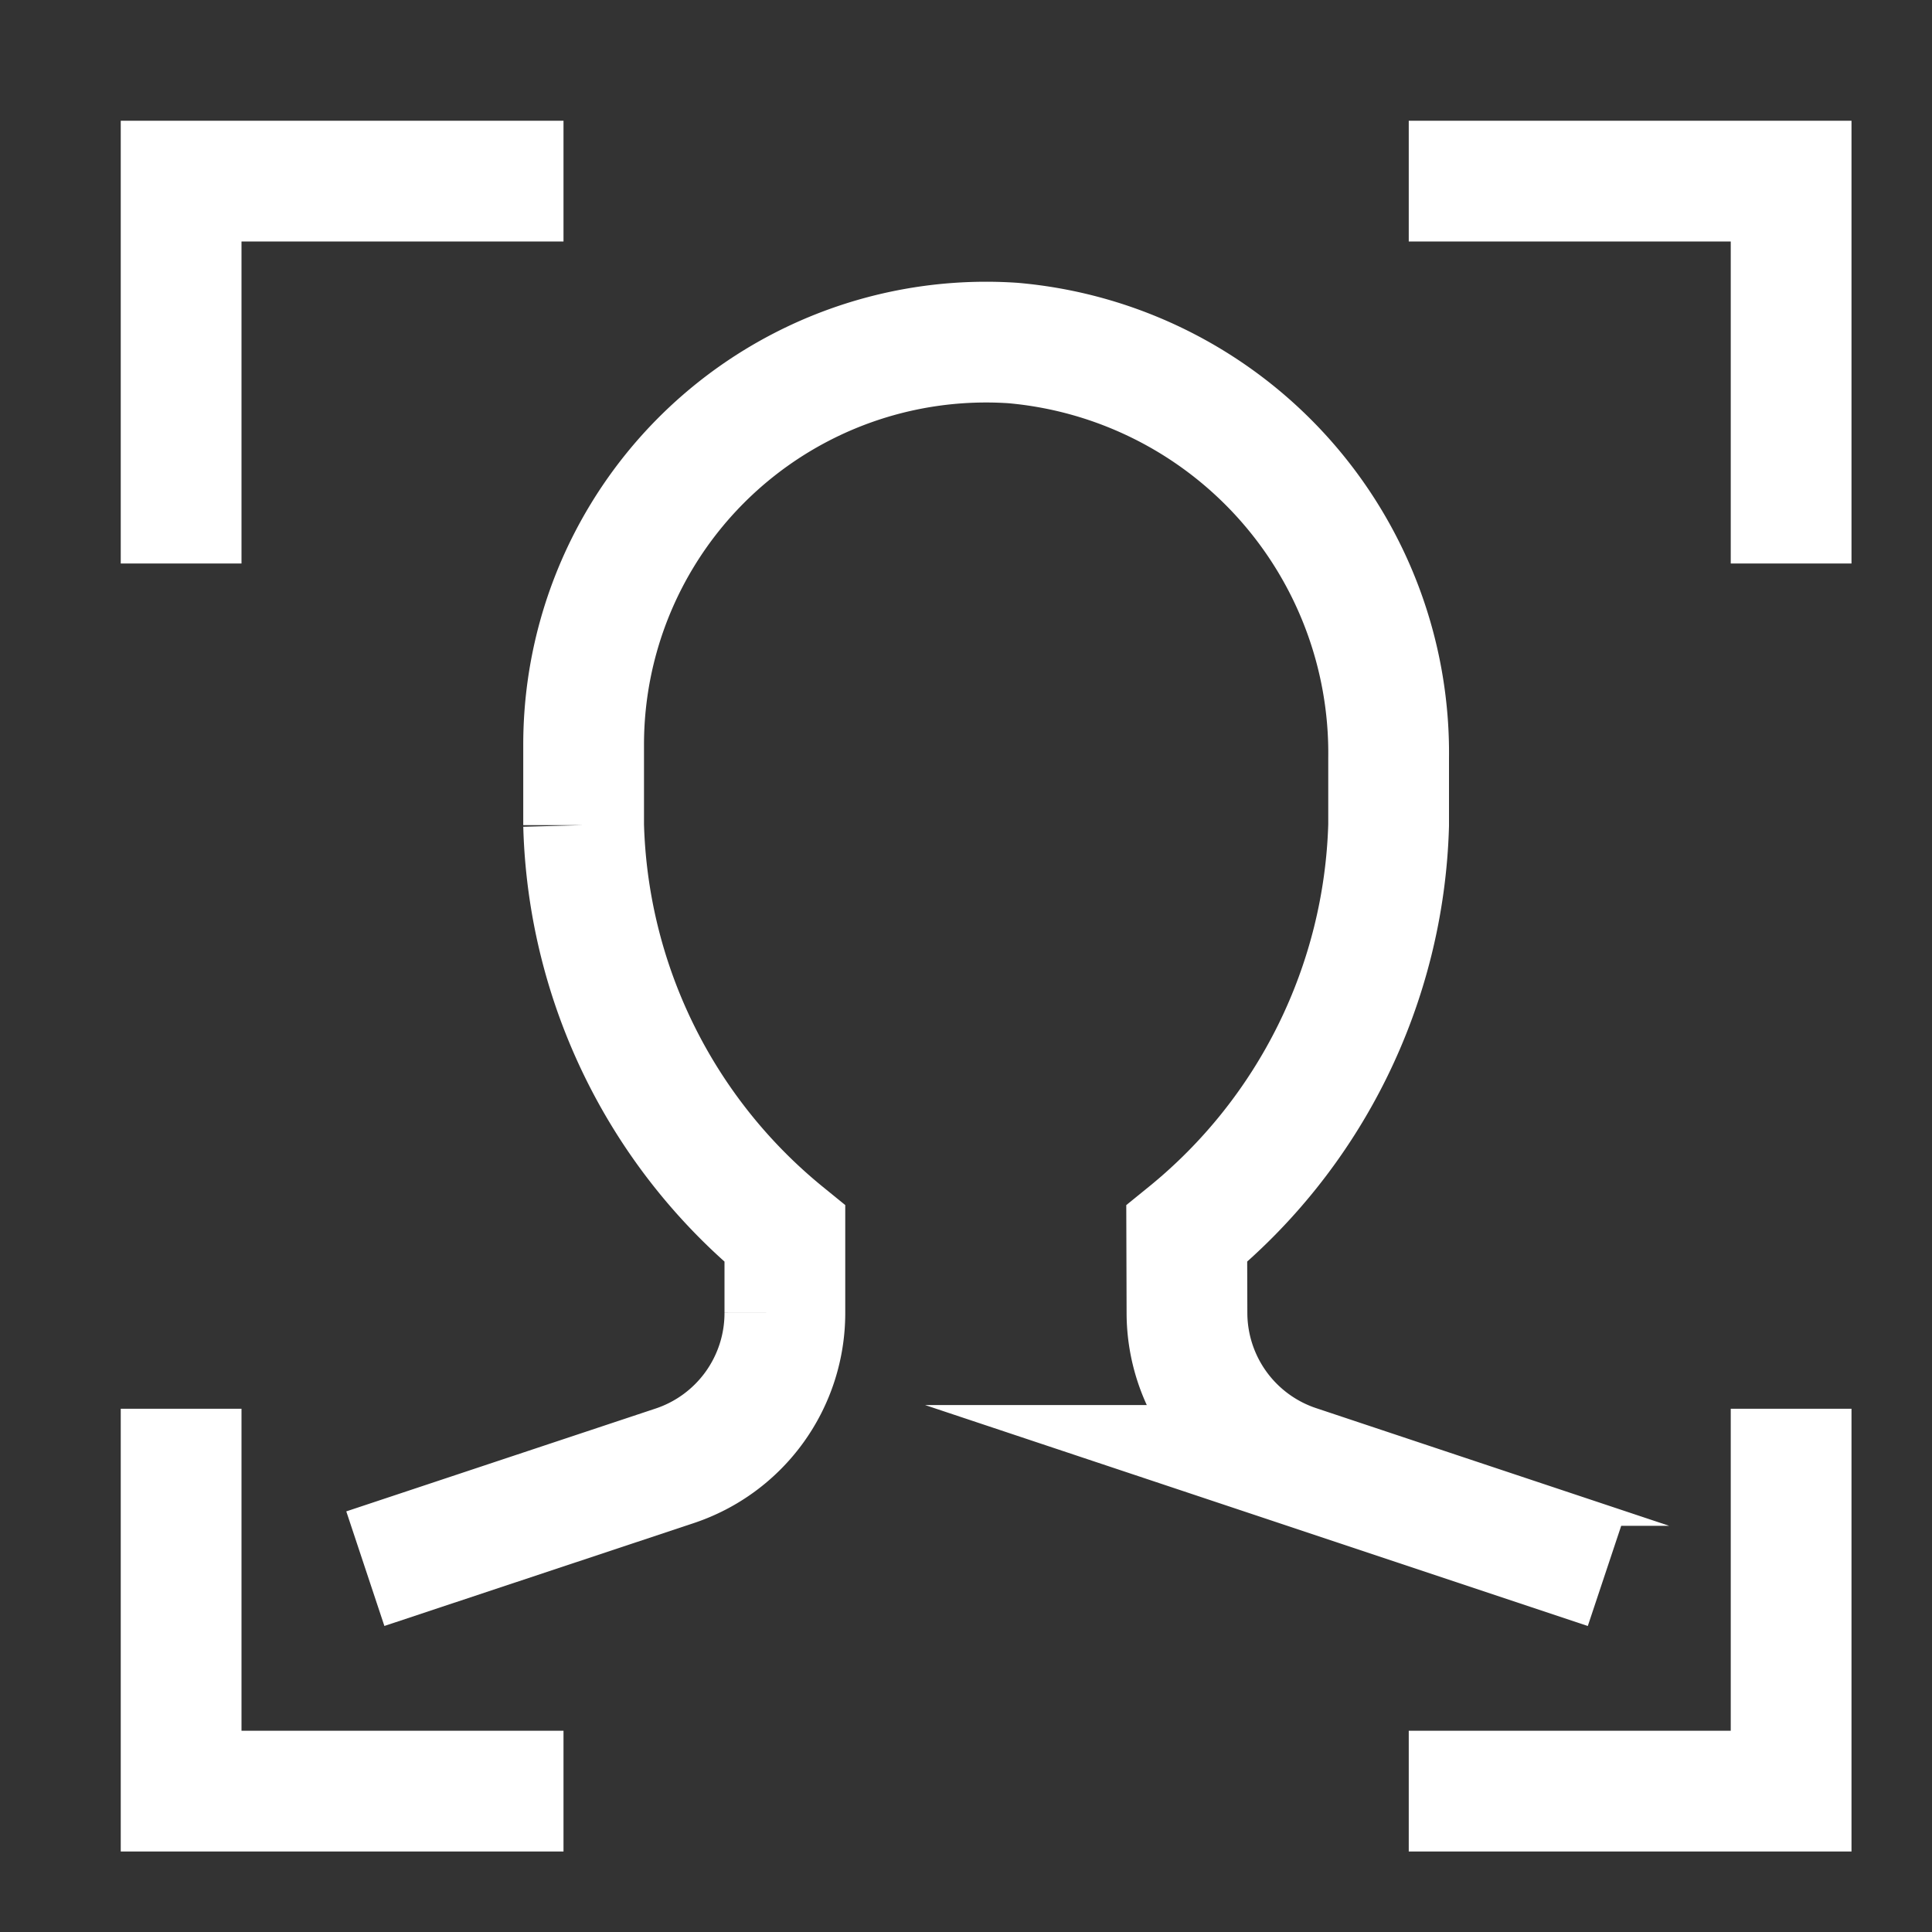<svg xmlns="http://www.w3.org/2000/svg" viewBox="0 0 48 48"><rect x="0" y="0" width="48" height="48" fill="#333333" stroke="none"/><title>face recognition</title><g stroke-linecap="square" stroke-width="3" stroke-miterlimit="10" fill="none" stroke="#ffffff" stroke-linejoin="miter" class="nc-icon-wrapper" transform="translate(0.5 0.5)"><polyline points="4 12 4 4 12 4" stroke="#ffffff"></polyline><polyline points="44 12 44 4 36 4" stroke="#ffffff"></polyline><polyline points="4 36 4 44 12 44" stroke="#ffffff"></polyline><polyline points="44 36 44 44 36 44" stroke="#ffffff"></polyline><path d="M38,38l-6.275-2.092a4,4,0,0,1-2.735-3.781l-.006-1.974A13.576,13.576,0,0,0,34,20V18.342a10.227,10.227,0,0,0-9.335-10.32A10,10,0,0,0,14,18v2a13.559,13.559,0,0,0,5,10.153v1.964a4,4,0,0,1-2.735,3.8L10,38"></path></g></svg>
